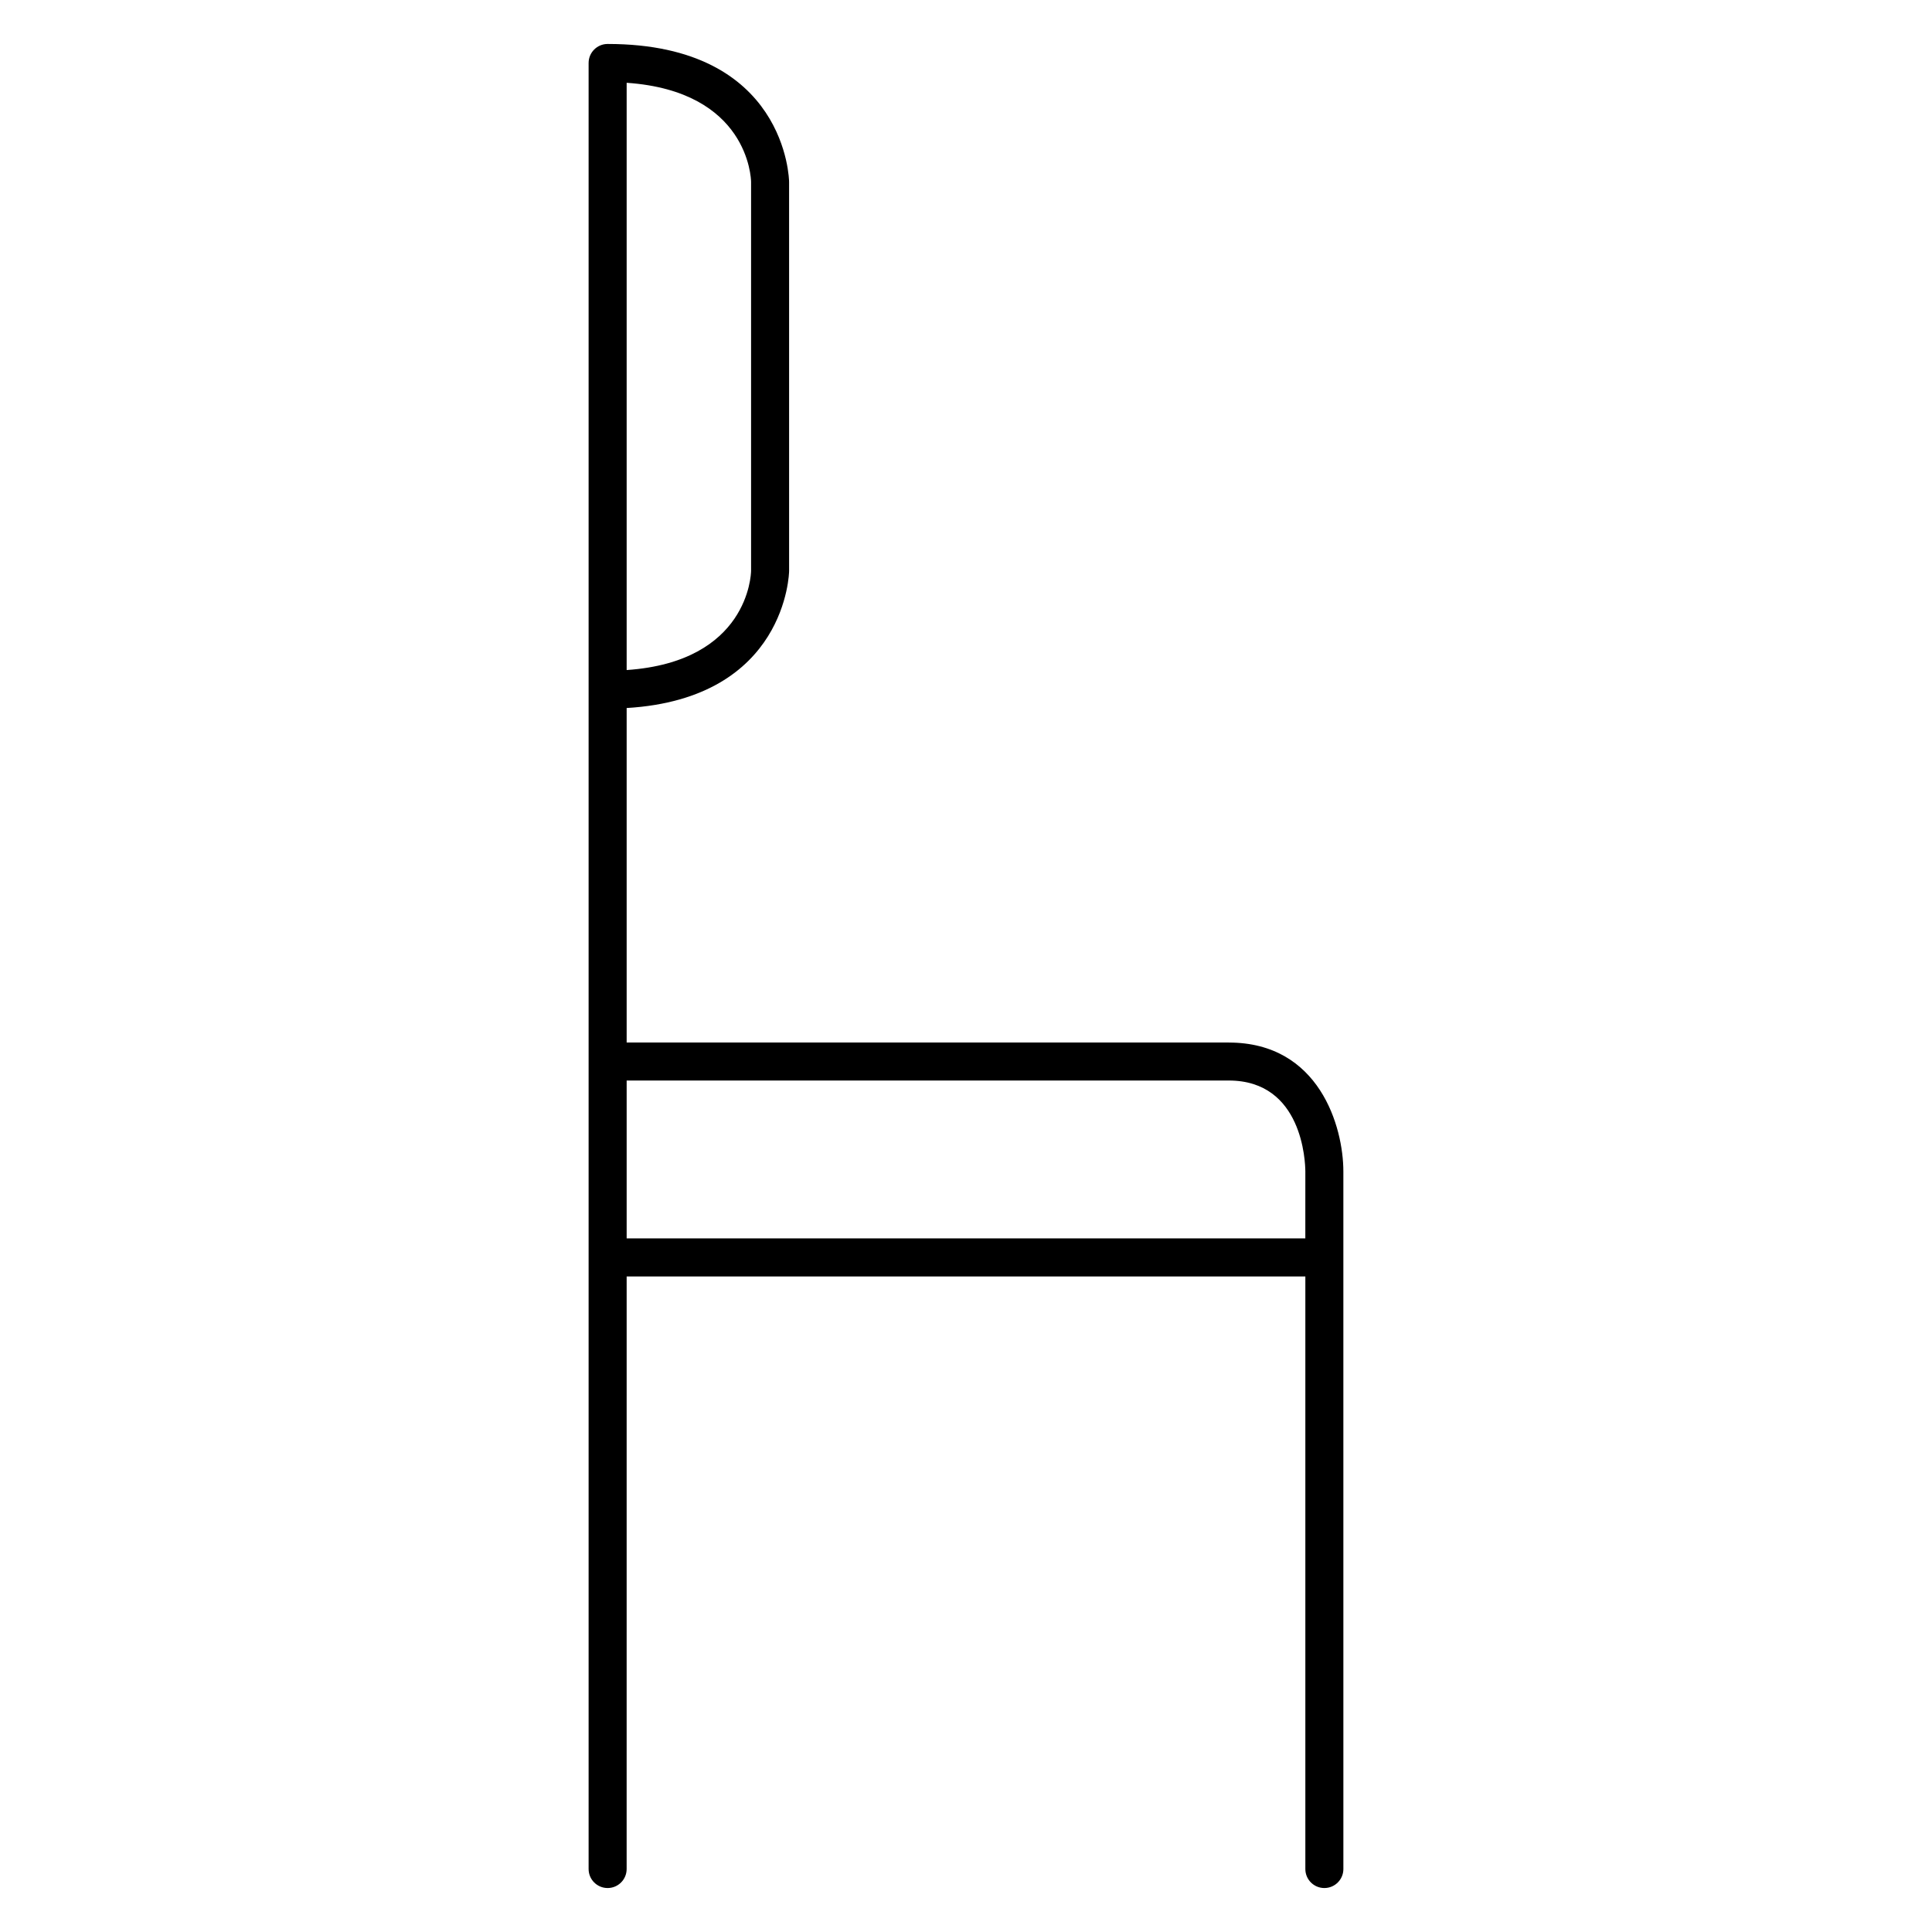 <?xml version="1.0" encoding="UTF-8"?>
<!-- Uploaded to: ICON Repo, www.svgrepo.com, Generator: ICON Repo Mixer Tools -->
<svg fill="#000000" width="800px" height="800px" version="1.1" viewBox="144 144 512 512" xmlns="http://www.w3.org/2000/svg">
 <path d="m469.64 420.28h-159.57v-88.648c42.41-2.519 43.051-35.953 43.051-36.305l-0.004-103.13c0-0.367-0.551-36.547-48.09-36.547-2.781 0-5.039 2.258-5.039 5.039v478.62c0 2.785 2.258 5.039 5.039 5.039s5.039-2.254 5.039-5.039l0.004-157.03h179.86v157.03c0 2.785 2.254 5.039 5.039 5.039s5.039-2.254 5.039-5.039l-0.004-184.86c0-11.812-6.348-34.164-30.367-34.164zm-159.57-254.34c32.188 2.211 32.961 25.25 32.973 26.254v103.09c-0.016 1.031-0.785 24.07-32.973 26.285zm179.86 306.25h-179.86v-41.84h159.57c19.59 0 20.273 21.633 20.289 24.082l-0.004 17.758z"/>
</svg>